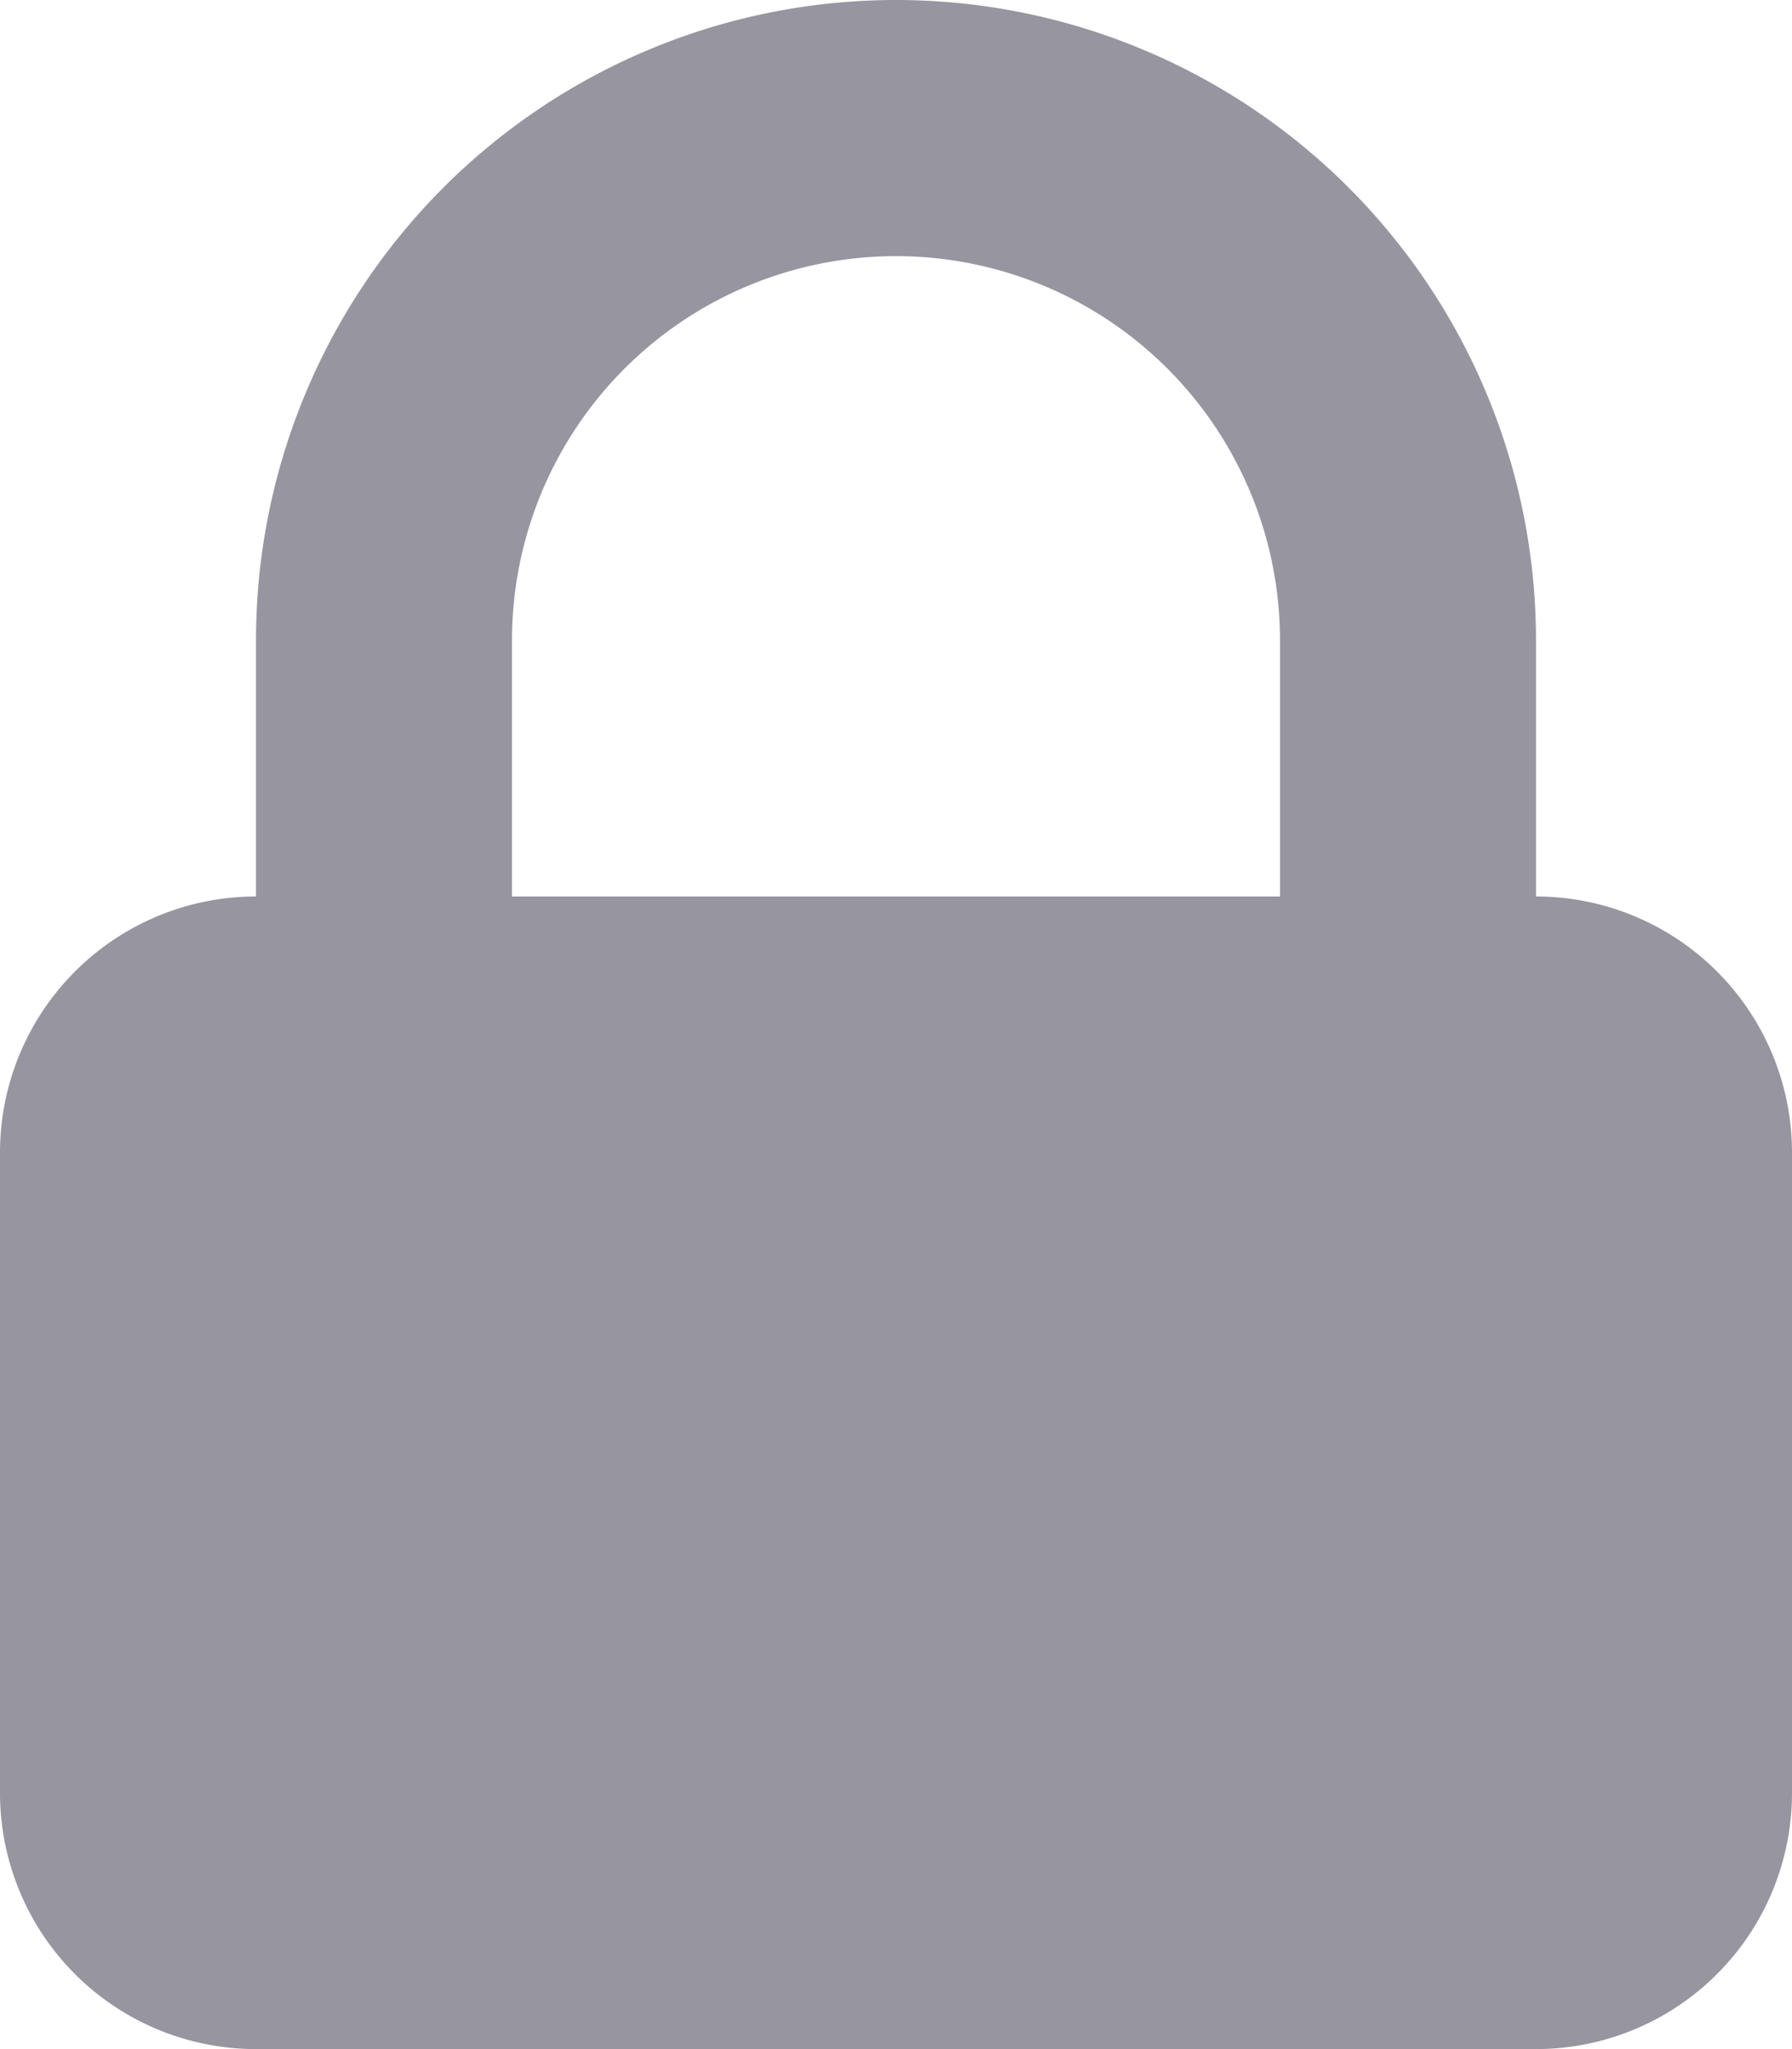 <svg xmlns="http://www.w3.org/2000/svg" width="14" height="16" viewBox="0 0 14 16">
  <path id="free-icon-lock-7640066" d="M5,9V7A5,5,0,0,1,15,7V9a2,2,0,0,1,2,2v5a2,2,0,0,1-2,2H5a2,2,0,0,1-2-2V11A2,2,0,0,1,5,9Zm8-2V9H7V7a3,3,0,0,1,6,0Z" transform="translate(-3 -2)" fill="#9796a0" fill-rule="evenodd"/>
</svg>
